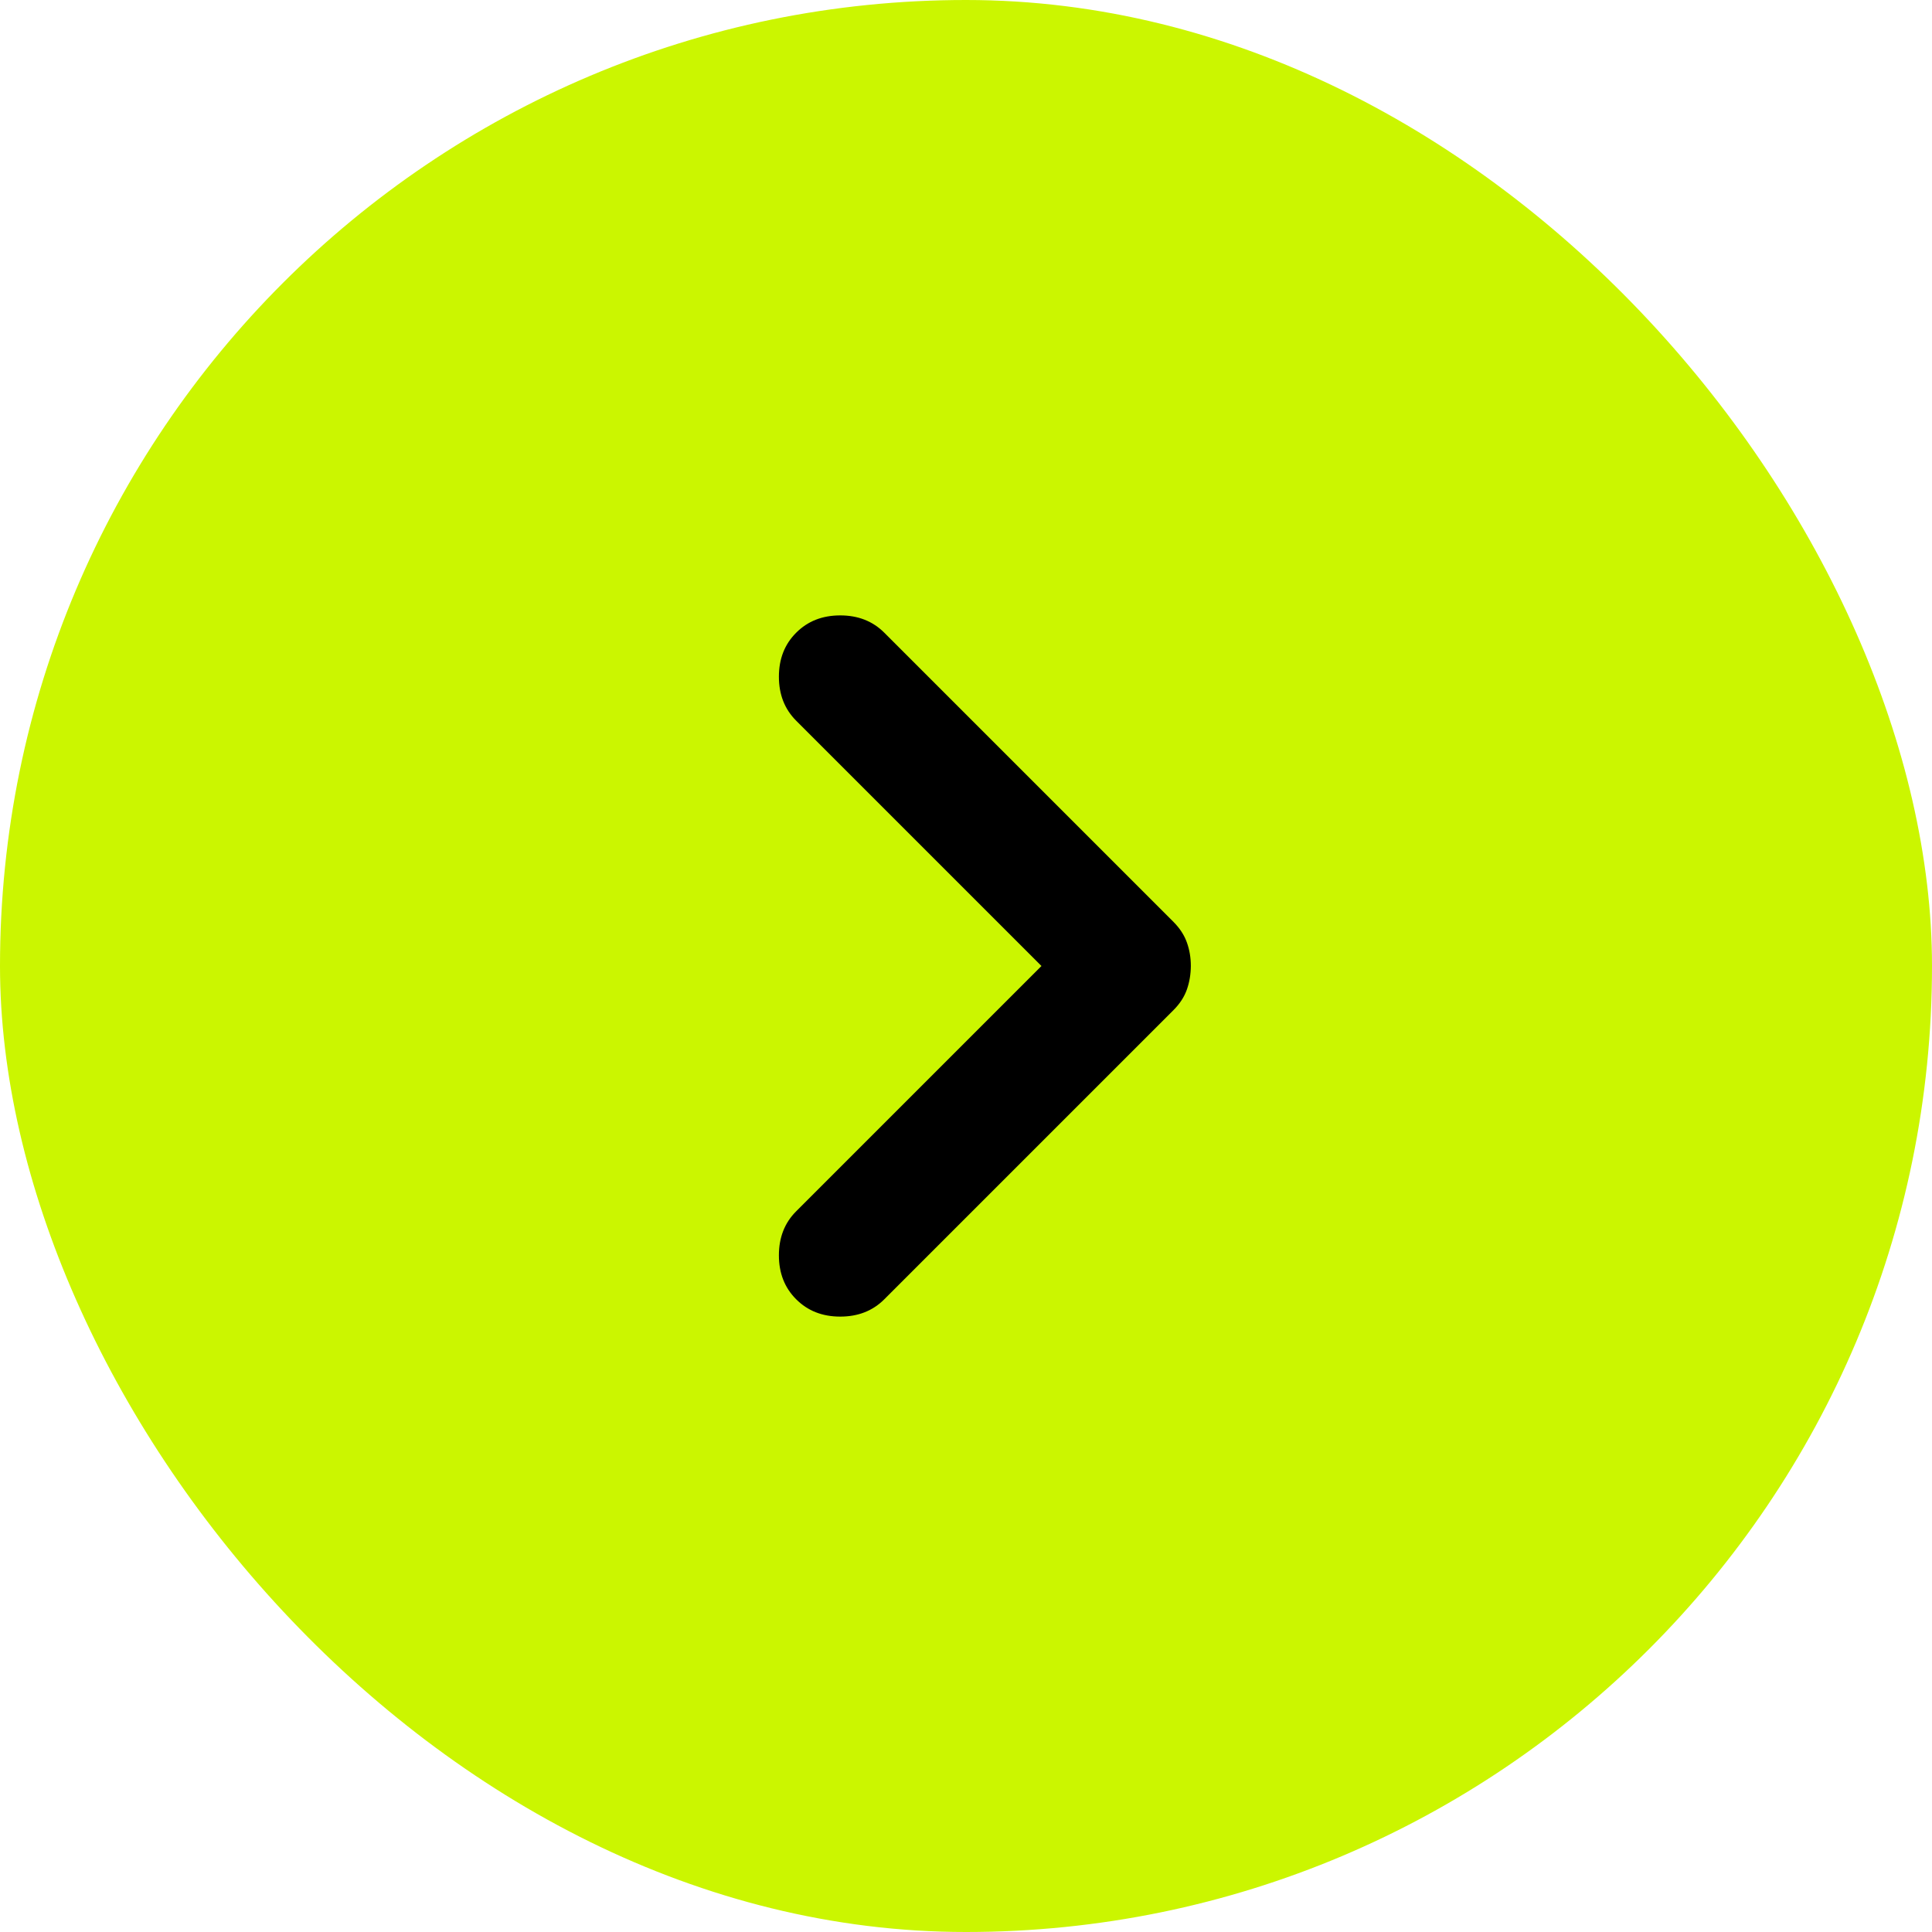 <?xml version="1.0" encoding="utf-8"?>
<svg xmlns="http://www.w3.org/2000/svg" fill="none" height="100%" overflow="visible" preserveAspectRatio="none" style="display: block;" viewBox="0 0 32 32" width="100%">
<g id="Frame 5">
<rect fill="#CBF600" height="32" rx="16" width="32"/>
<g id="material-symbols:chevron-left-rounded">
<path d="M17.25 16L13.188 20.062C12.996 20.253 12.901 20.497 12.901 20.792C12.901 21.087 12.996 21.33 13.188 21.521C13.379 21.712 13.621 21.807 13.917 21.807C14.212 21.807 14.455 21.712 14.646 21.521L19.438 16.729C19.542 16.625 19.615 16.512 19.658 16.391C19.701 16.269 19.723 16.139 19.724 16C19.724 15.861 19.702 15.731 19.658 15.609C19.615 15.488 19.541 15.375 19.438 15.271L14.646 10.479C14.455 10.288 14.212 10.193 13.917 10.193C13.621 10.193 13.379 10.288 13.188 10.479C12.996 10.67 12.901 10.913 12.901 11.208C12.901 11.504 12.996 11.746 13.188 11.938L17.25 16Z" fill="black" id="Vector"/>
</g>
</g>
</svg>